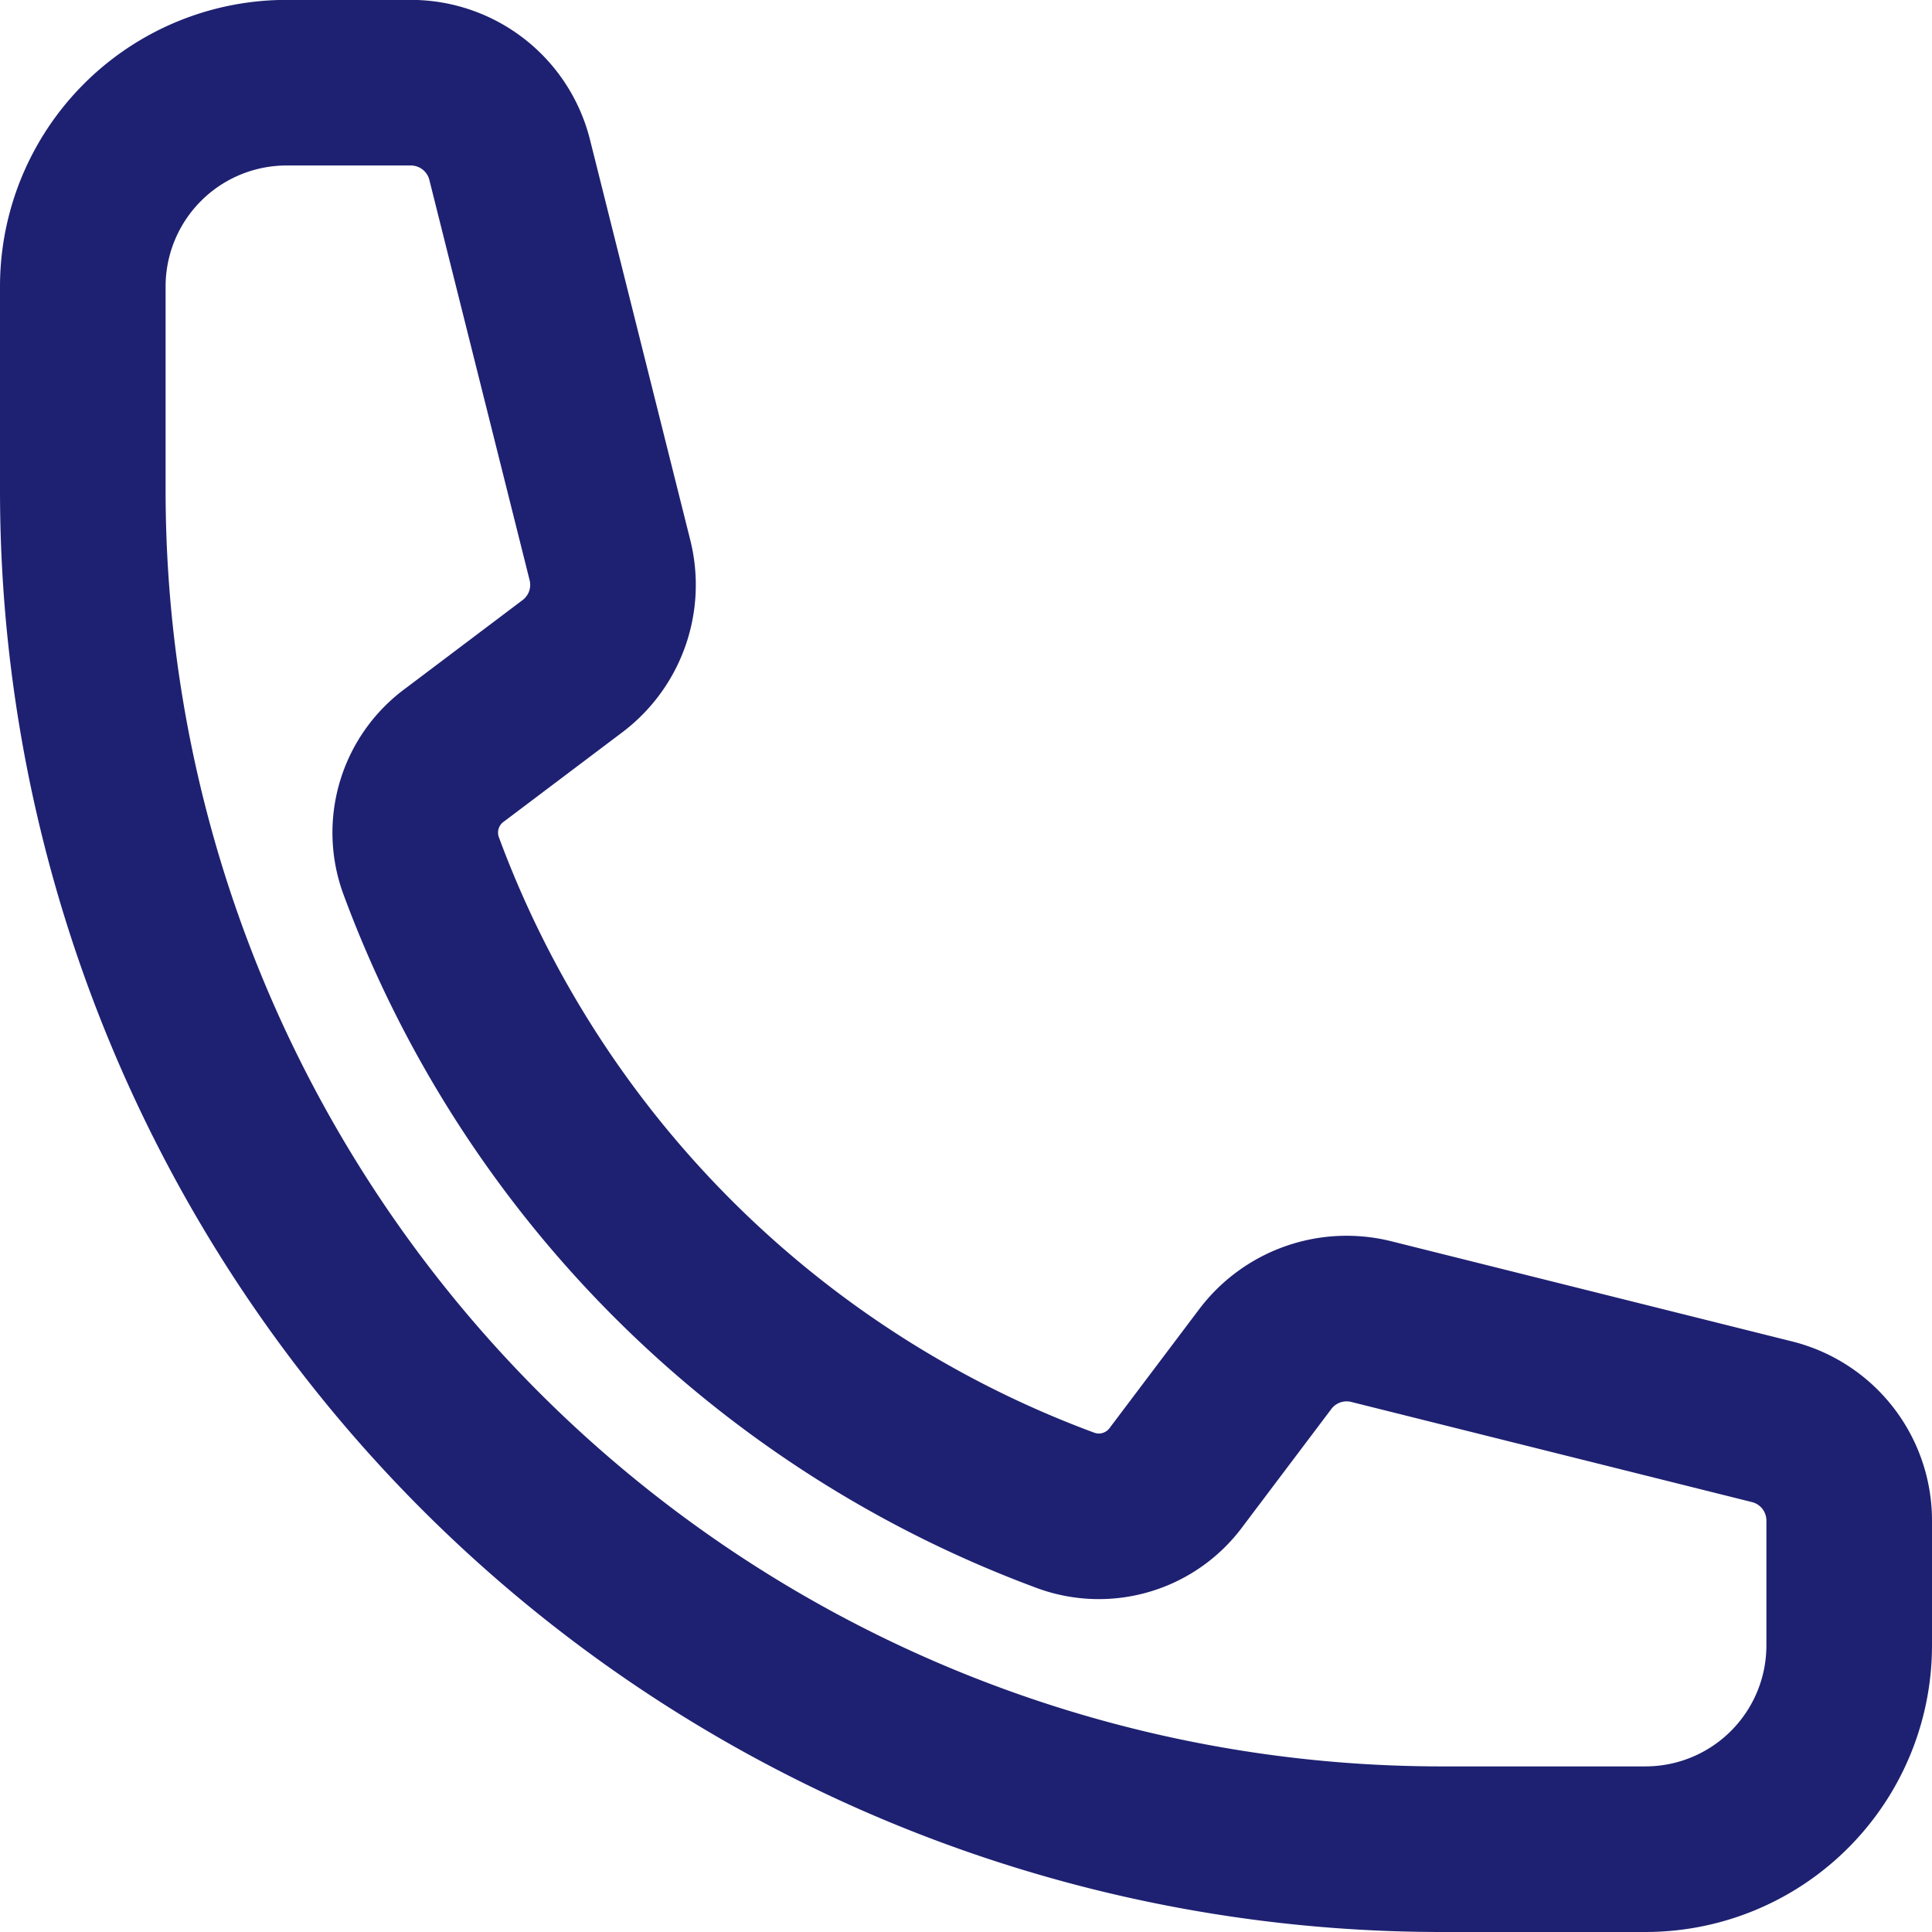 <svg xmlns="http://www.w3.org/2000/svg" width="17.5" height="17.5" viewBox="0 0 17.5 17.5">
  <path id="패스_34152" data-name="패스 34152" d="M2.25,5.942A12.308,12.308,0,0,0,14.558,18.25H16.4A1.846,1.846,0,0,0,18.25,16.4V15.278a.922.922,0,0,0-.7-.9l-3.629-.907a.923.923,0,0,0-.962.342l-.8,1.061a.871.871,0,0,1-.993.312A9.875,9.875,0,0,1,5.31,9.329a.871.871,0,0,1,.312-.993l1.061-.8a.922.922,0,0,0,.342-.962L6.117,2.949a.923.923,0,0,0-.9-.7H4.1A1.846,1.846,0,0,0,2.25,4.1Z" transform="translate(-1.5 -1.5)" fill="none" stroke="#1e2171" stroke-linecap="round" stroke-linejoin="round" stroke-width="1.5"/>
</svg>
